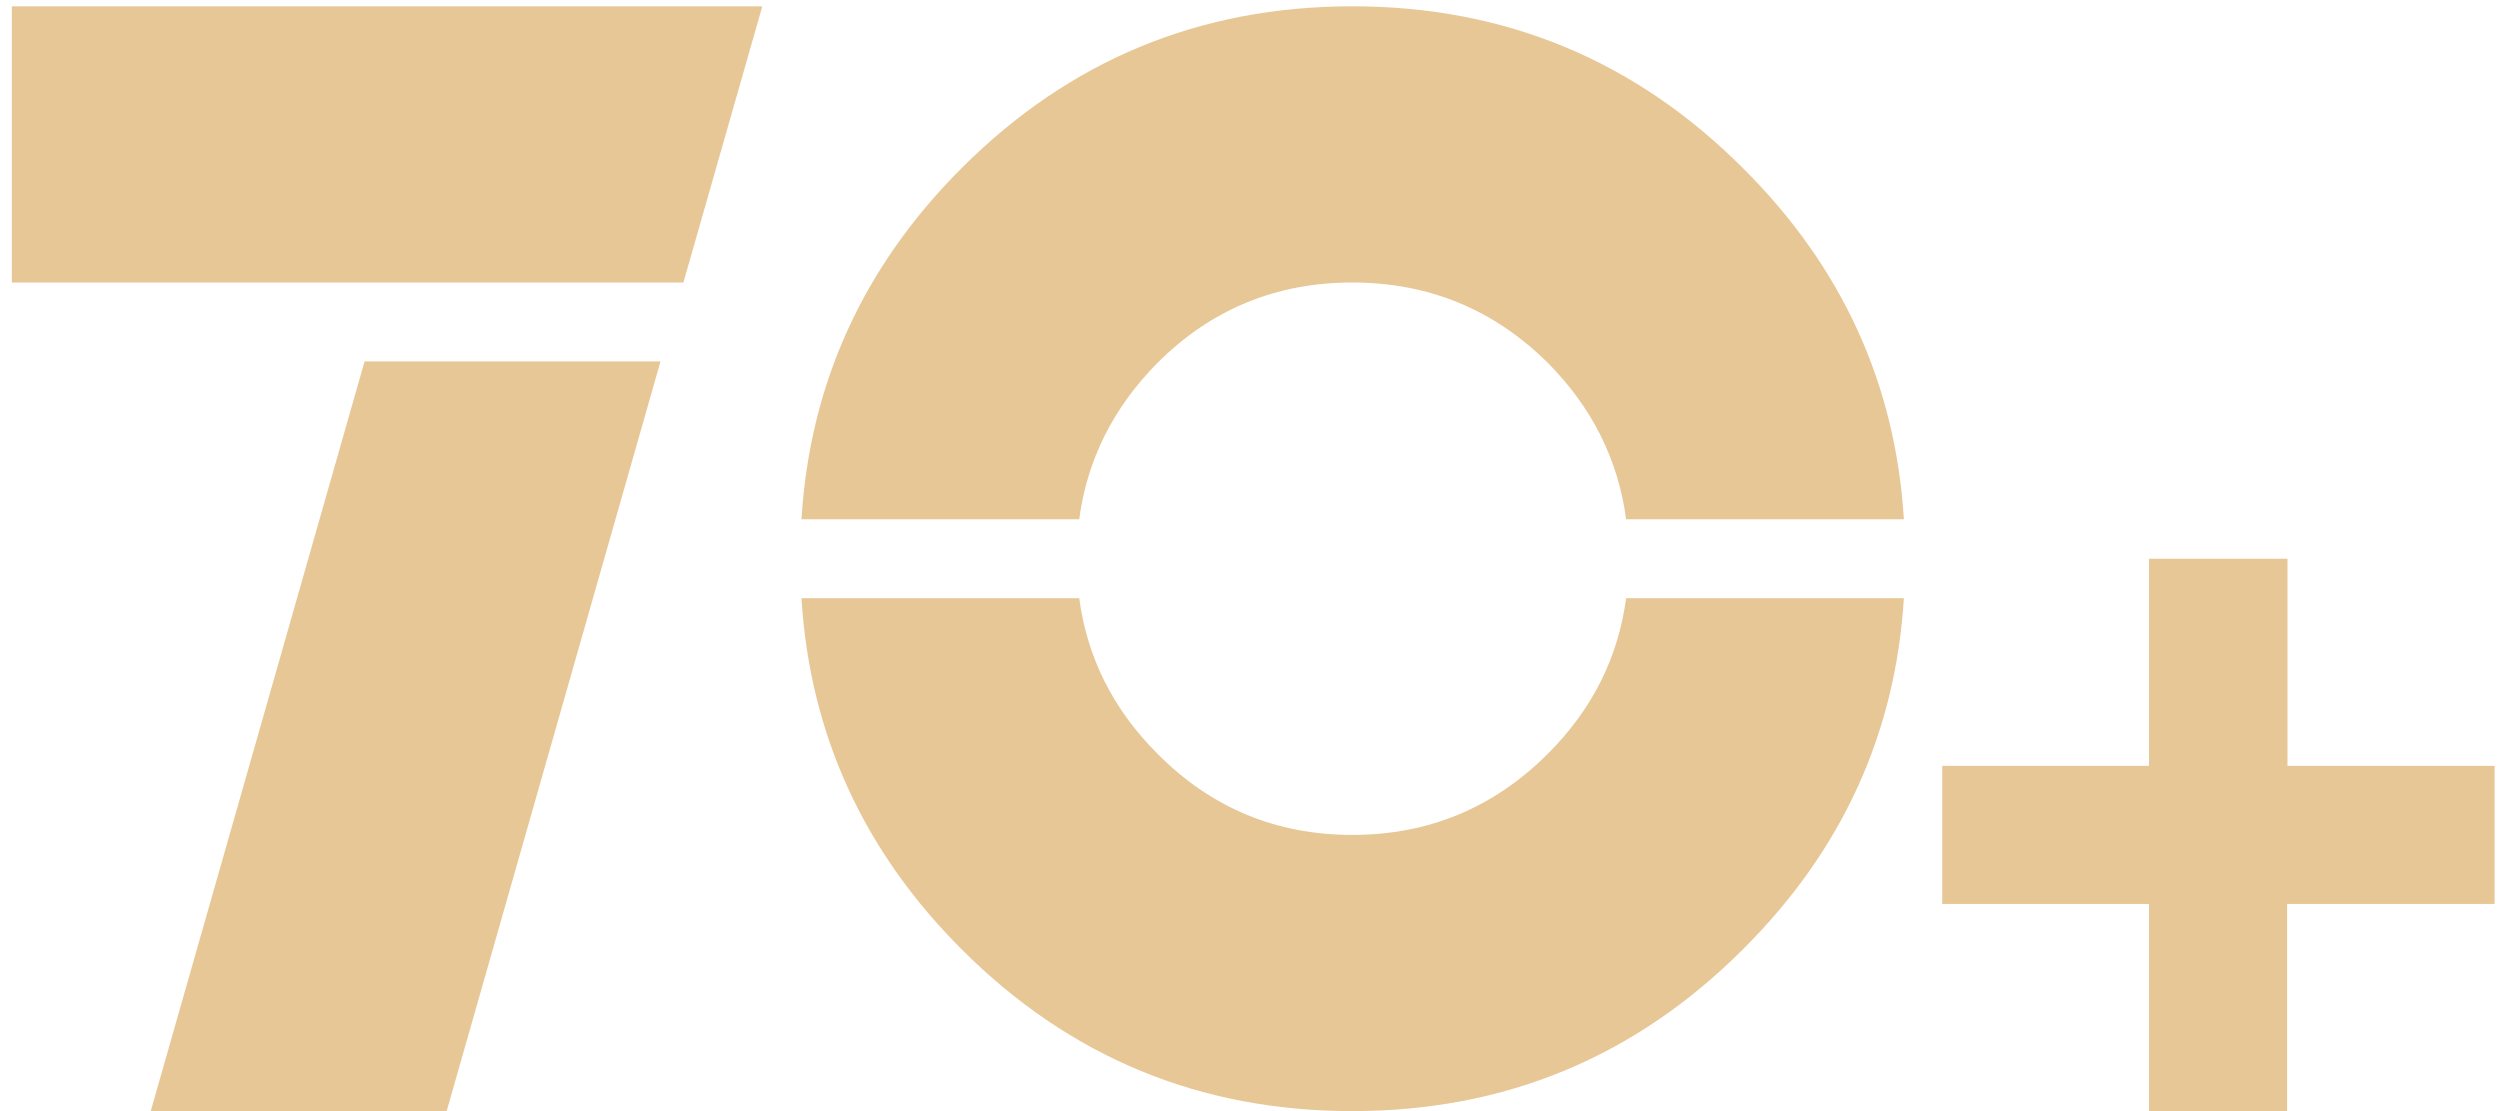 <?xml version="1.0" encoding="UTF-8"?> <svg xmlns="http://www.w3.org/2000/svg" width="198" height="88" viewBox="0 0 198 88" fill="none"><path d="M170.2 71.594H153.825V60.656H170.2V44.25H181.169V60.656H197.575V71.594H181.137V88H170.2V71.594Z" fill="#E7C796"></path><path d="M128.788 47.375H150.788C150.121 58.125 145.871 67.396 138.038 75.188C129.496 83.729 119.183 88 107.1 88C95.017 88 84.704 83.729 76.163 75.188C68.371 67.396 64.142 58.125 63.475 47.375H85.475C86.1 52.083 88.163 56.188 91.663 59.688C95.913 63.979 101.058 66.125 107.1 66.125C113.142 66.125 118.308 63.979 122.6 59.688C126.1 56.188 128.163 52.083 128.788 47.375ZM85.475 41.125H63.475C64.142 30.375 68.371 21.104 76.163 13.312C84.704 4.771 95.017 0.5 107.1 0.5C119.183 0.5 129.496 4.771 138.038 13.312C145.871 21.104 150.121 30.375 150.788 41.125H128.788C128.163 36.417 126.1 32.292 122.6 28.75C118.308 24.5 113.142 22.375 107.1 22.375C101.058 22.375 95.913 24.5 91.663 28.75C88.163 32.292 86.1 36.417 85.475 41.125Z" fill="#E7C796"></path><path d="M52.312 28.625L35.375 88H11.938L28.875 28.625H52.312ZM0.938 22.375V0.5H60.375L54.125 22.375H0.938Z" fill="#E7C796"></path></svg> 